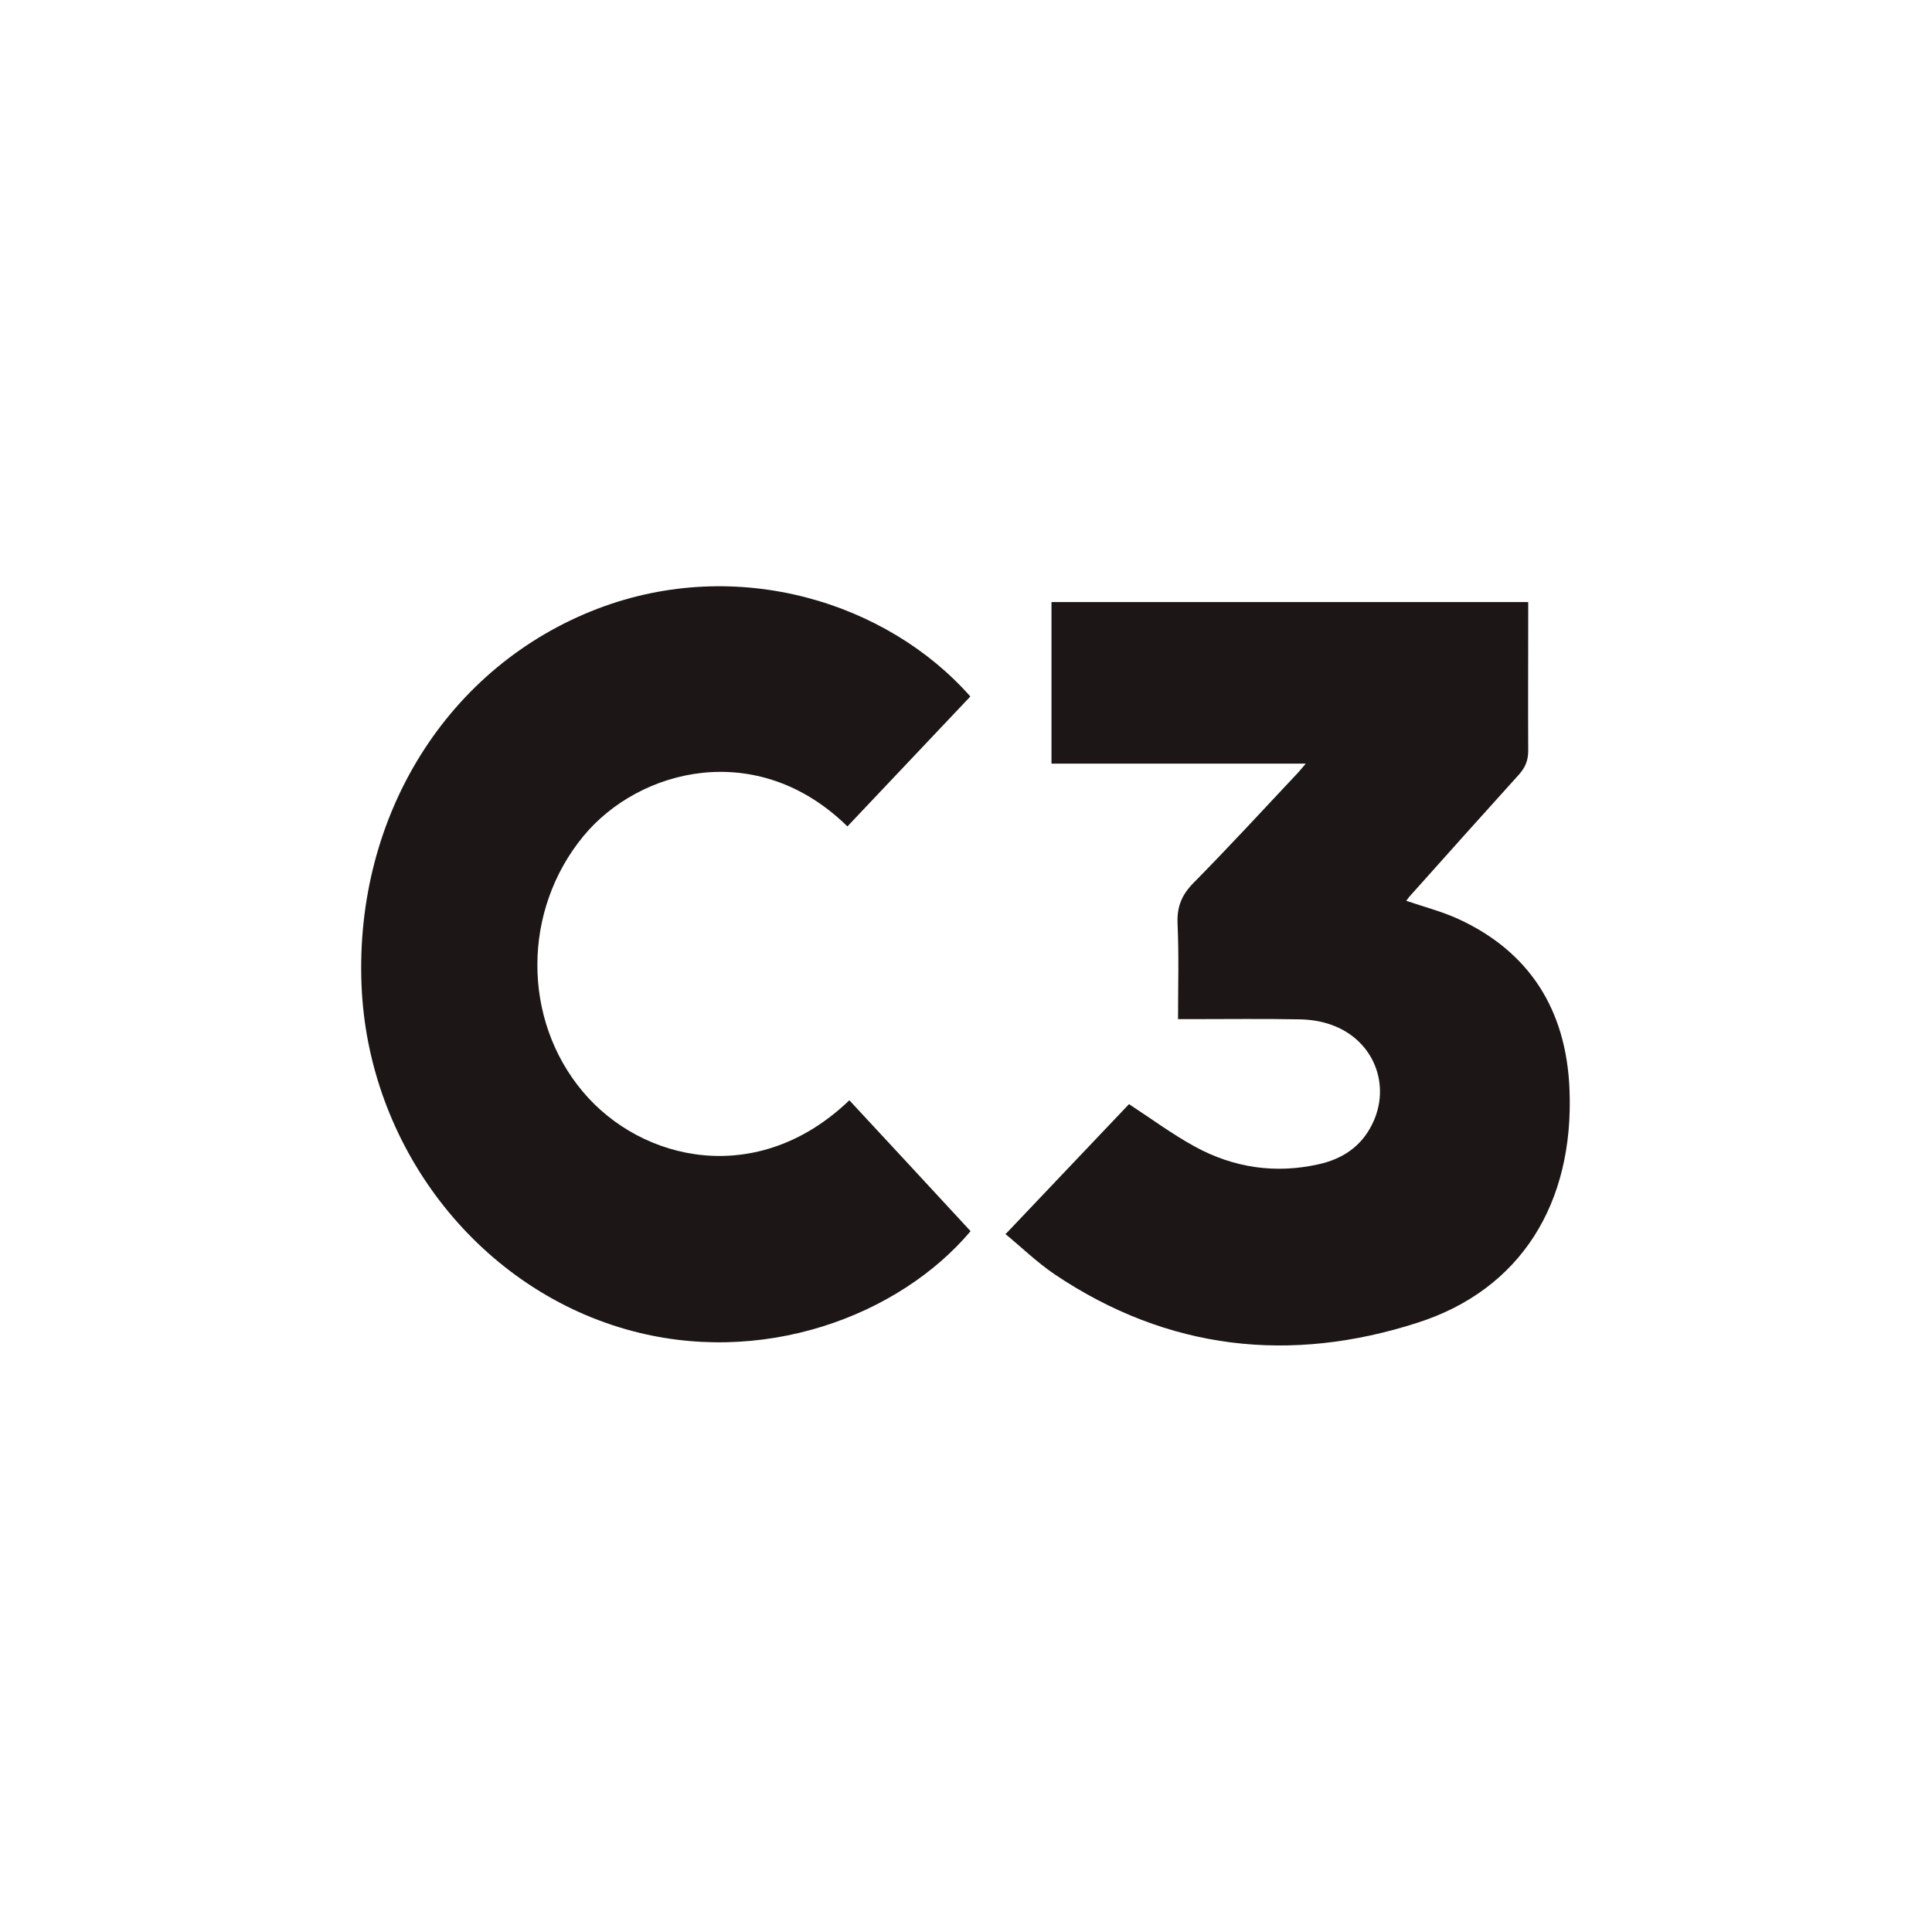 <?xml version="1.0" encoding="UTF-8"?>
<svg xmlns="http://www.w3.org/2000/svg" id="Ebene_1" width="80" height="80" viewBox="0 0 80 80"><rect width="80" height="80" fill="#fff" opacity="0"/><path d="m41.65,51.09c1.76-1.85,3.45-3.63,5.1-5.37.89.58,1.78,1.24,2.73,1.76,1.61.88,3.34,1.13,5.12.73.95-.21,1.74-.7,2.21-1.64.82-1.63.07-3.51-1.67-4.13-.41-.15-.86-.22-1.29-.23-1.51-.03-3.01-.01-4.52-.01h-.55c0-1.35.04-2.65-.02-3.95-.03-.7.17-1.19.65-1.68,1.44-1.46,2.83-2.97,4.24-4.47.12-.12.22-.25.42-.48h-10.53v-6.69h19.74v.58c0,1.86-.01,3.72,0,5.58,0,.41-.13.7-.39.99-1.52,1.68-3.03,3.37-4.54,5.06-.04.05-.08.11-.12.16.73.25,1.47.44,2.15.75,2.92,1.34,4.48,3.73,4.61,7.07.19,4.71-2.02,8.28-6.29,9.65-5.24,1.69-10.33,1.16-15.04-2.01-.72-.49-1.36-1.11-2.05-1.68l.04.01Z" fill="#1c1616"/><path d="m40.18,28.84c-1.7,1.79-3.39,3.59-5.09,5.38-3.73-3.66-8.63-2.39-10.93.4-2.54,3.08-2.54,7.59-.03,10.58,2.44,2.91,7.25,4,11.04.36,1.67,1.8,3.35,3.61,5.02,5.42-2.96,3.51-8.66,5.67-14.28,4.06-6.21-1.78-10.68-7.64-10.94-14.26-.28-7.03,3.58-13.21,9.79-15.58,5.78-2.2,11.97-.27,15.42,3.64Z" fill="#1c1616"/></svg>
